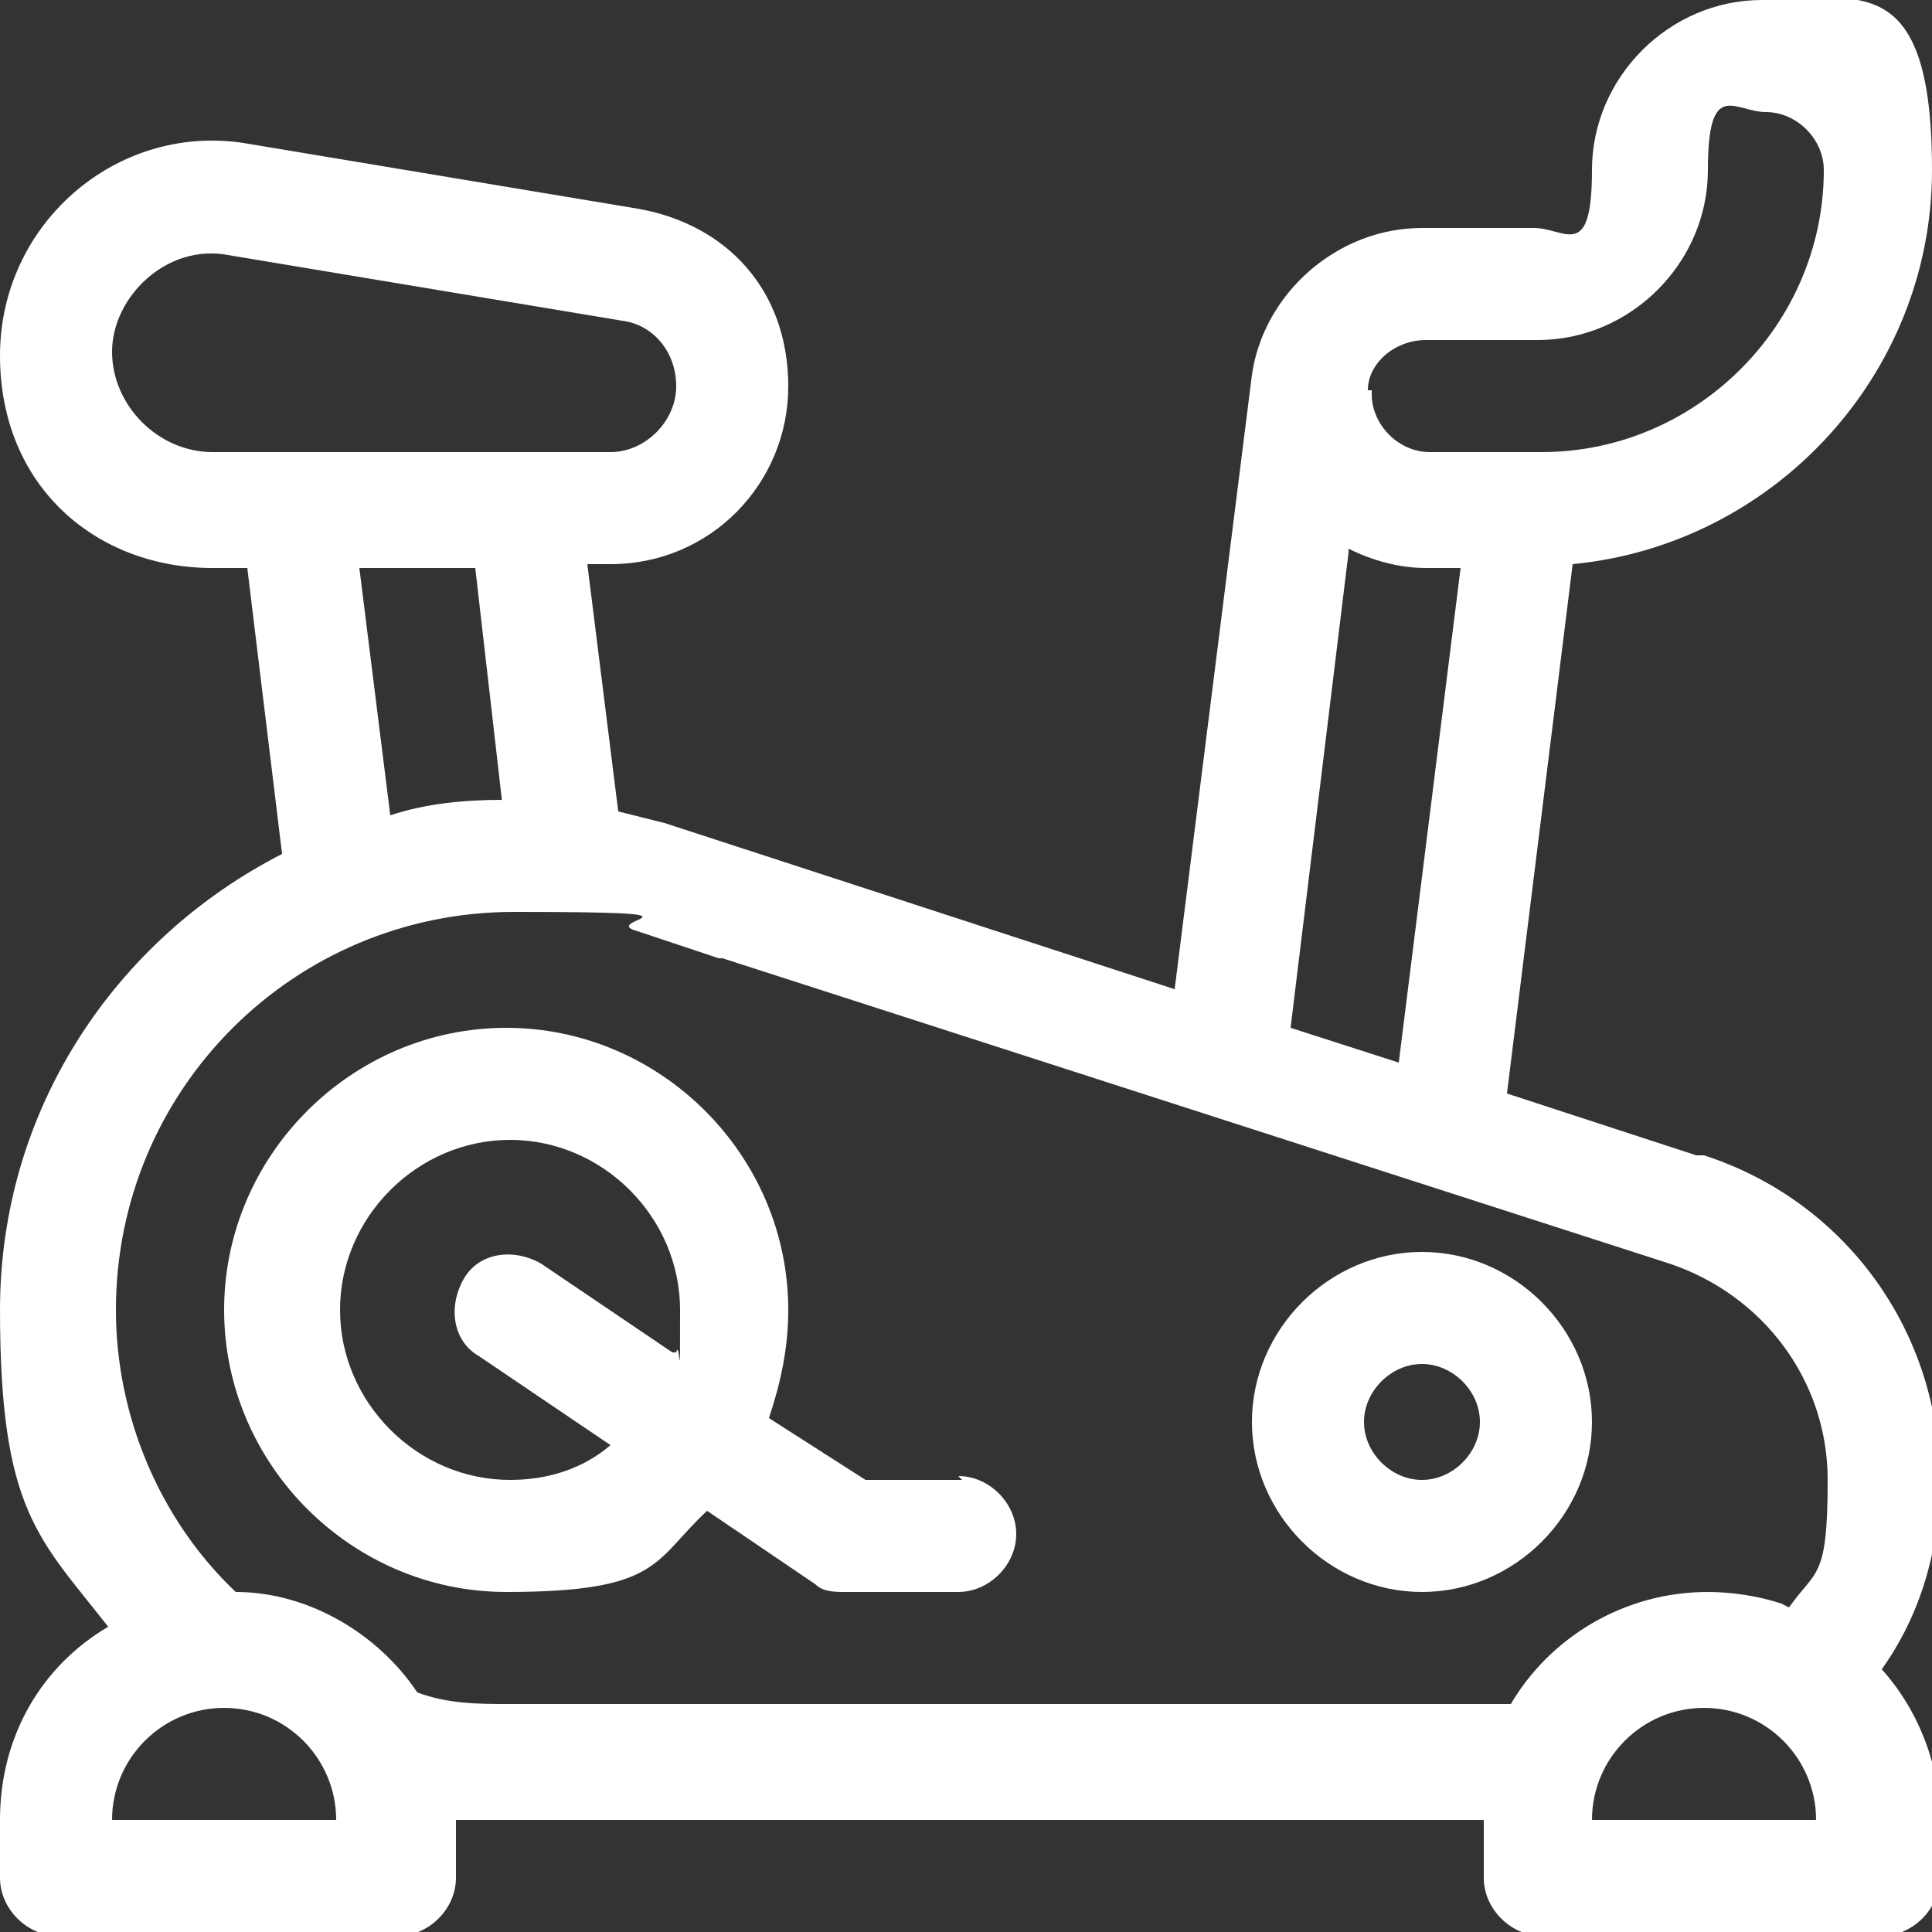 <?xml version="1.0" encoding="UTF-8"?>
<svg xmlns="http://www.w3.org/2000/svg" version="1.1" viewBox="0 0 50 50">
  <rect x="0" y="0" width="50" height="50" fill="#333333" stroke="none"/>
  <defs>
    <style>
      .cls-1 {
        fill: #fff;
      }
    </style>
  </defs>
  <!-- Generator: Adobe Illustrator 28.7.1, SVG Export Plug-In . SVG Version: 1.2.0 Build 142)  -->
  <g>
    <g id="Layer_1">
      <g>
        <path class="cls-1" d="M43.9,29.9l-4.9-1.6,1.7-13.7c5.2-.5,9.3-4.9,9.3-10.2S48,0,45.6,0s-4.4,2-4.4,4.4-.7,1.5-1.5,1.5h-2.9c-2.2,0-4.1,1.7-4.4,3.8,0,0,0,0,0,0l-2,15.9-13.2-4.3h0c-.4-.1-.8-.2-1.2-.3l-.8-6.4h.6c2.6,0,4.6-2.1,4.6-4.6s-1.6-4.2-3.9-4.6l-10.2-1.7C3,3.2,0,5.8,0,9.2s2.5,5.5,5.5,5.5h.9l.9,7.4C3,24.3,0,28.7,0,33.9s1,5.9,2.8,8.2C1.1,43.1,0,44.9,0,47.1v1.5c0,.8.7,1.5,1.5,1.5h8.8c.8,0,1.5-.7,1.5-1.5v-1.5s0,0,0,0c.5,0,1,0,1.5,0h25.1v1.5c0,.8.7,1.5,1.5,1.5h8.8c.8,0,1.5-.7,1.5-1.5v-1.5c0-1.5-.6-2.9-1.5-3.9,1-1.4,1.5-3.1,1.5-4.9,0-3.8-2.4-7.2-6.1-8.4M35.4,10.1h0c0-.7.7-1.3,1.5-1.3h2.9c2.4,0,4.4-2,4.4-4.4s.7-1.5,1.5-1.5,1.5.7,1.5,1.5c0,4-3.3,7.3-7.3,7.3h-2.9c-.8,0-1.5-.7-1.5-1.5s0,0,0-.1M34.9,14.2c.6.3,1.3.5,2,.5h.9l-1.6,12.8-2.8-.9,1.5-12.3ZM5.5,11.7c-1.4,0-2.6-1.2-2.6-2.6s1.4-2.8,3-2.5l10.2,1.7c.8.1,1.4.8,1.4,1.7s-.8,1.7-1.7,1.7H5.5ZM13,20.7c-1,0-2,.1-2.9.4l-.8-6.4h3l.7,6.1ZM2.9,47.1c0-1.6,1.3-2.9,2.9-2.9s2.9,1.3,2.9,2.9H2.9ZM41.2,47.1c0-1.6,1.3-2.9,2.9-2.9s2.9,1.3,2.9,2.9h-5.9ZM46.1,41.5c-.6-.2-1.3-.3-1.9-.3-2.2,0-4.1,1.2-5.1,2.9H13.2c-.8,0-1.6,0-2.4-.3-1-1.5-2.8-2.6-4.7-2.6-2-1.9-3.1-4.6-3.1-7.3,0-5.7,4.6-10.3,10.3-10.3s2.1.2,3.2.5l2.1.7s0,0,.1,0l24.5,7.9c2.4.8,4.1,3,4.1,5.6s-.3,2.3-1,3.3"/>
        <path class="cls-1" d="M24.9,38.3h-2.5l-2.5-1.6c.3-.9.5-1.8.5-2.8,0-4-3.3-7.3-7.3-7.3s-7.3,3.3-7.3,7.3,3.3,7.3,7.3,7.3,3.8-.8,5.2-2.1l2.8,1.9c.2.2.5.2.8.2h2.9c.8,0,1.5-.7,1.5-1.5s-.7-1.5-1.5-1.5M17.4,35l-3.4-2.3c-.7-.4-1.6-.3-2,.4-.4.7-.3,1.6.4,2l3.4,2.3c-.7.6-1.6.9-2.6.9-2.4,0-4.4-2-4.4-4.4s2-4.4,4.4-4.4,4.4,2,4.4,4.4,0,.7-.1,1.1"/>
        <path class="cls-1" d="M36.8,32.4c-2.4,0-4.4,2-4.4,4.4s2,4.4,4.4,4.4,4.4-2,4.4-4.4-2-4.4-4.4-4.4M36.8,38.3c-.8,0-1.5-.7-1.5-1.5s.7-1.5,1.5-1.5,1.5.7,1.5,1.5-.7,1.5-1.5,1.5"/>
      </g>
    </g>
  </g>
</svg>